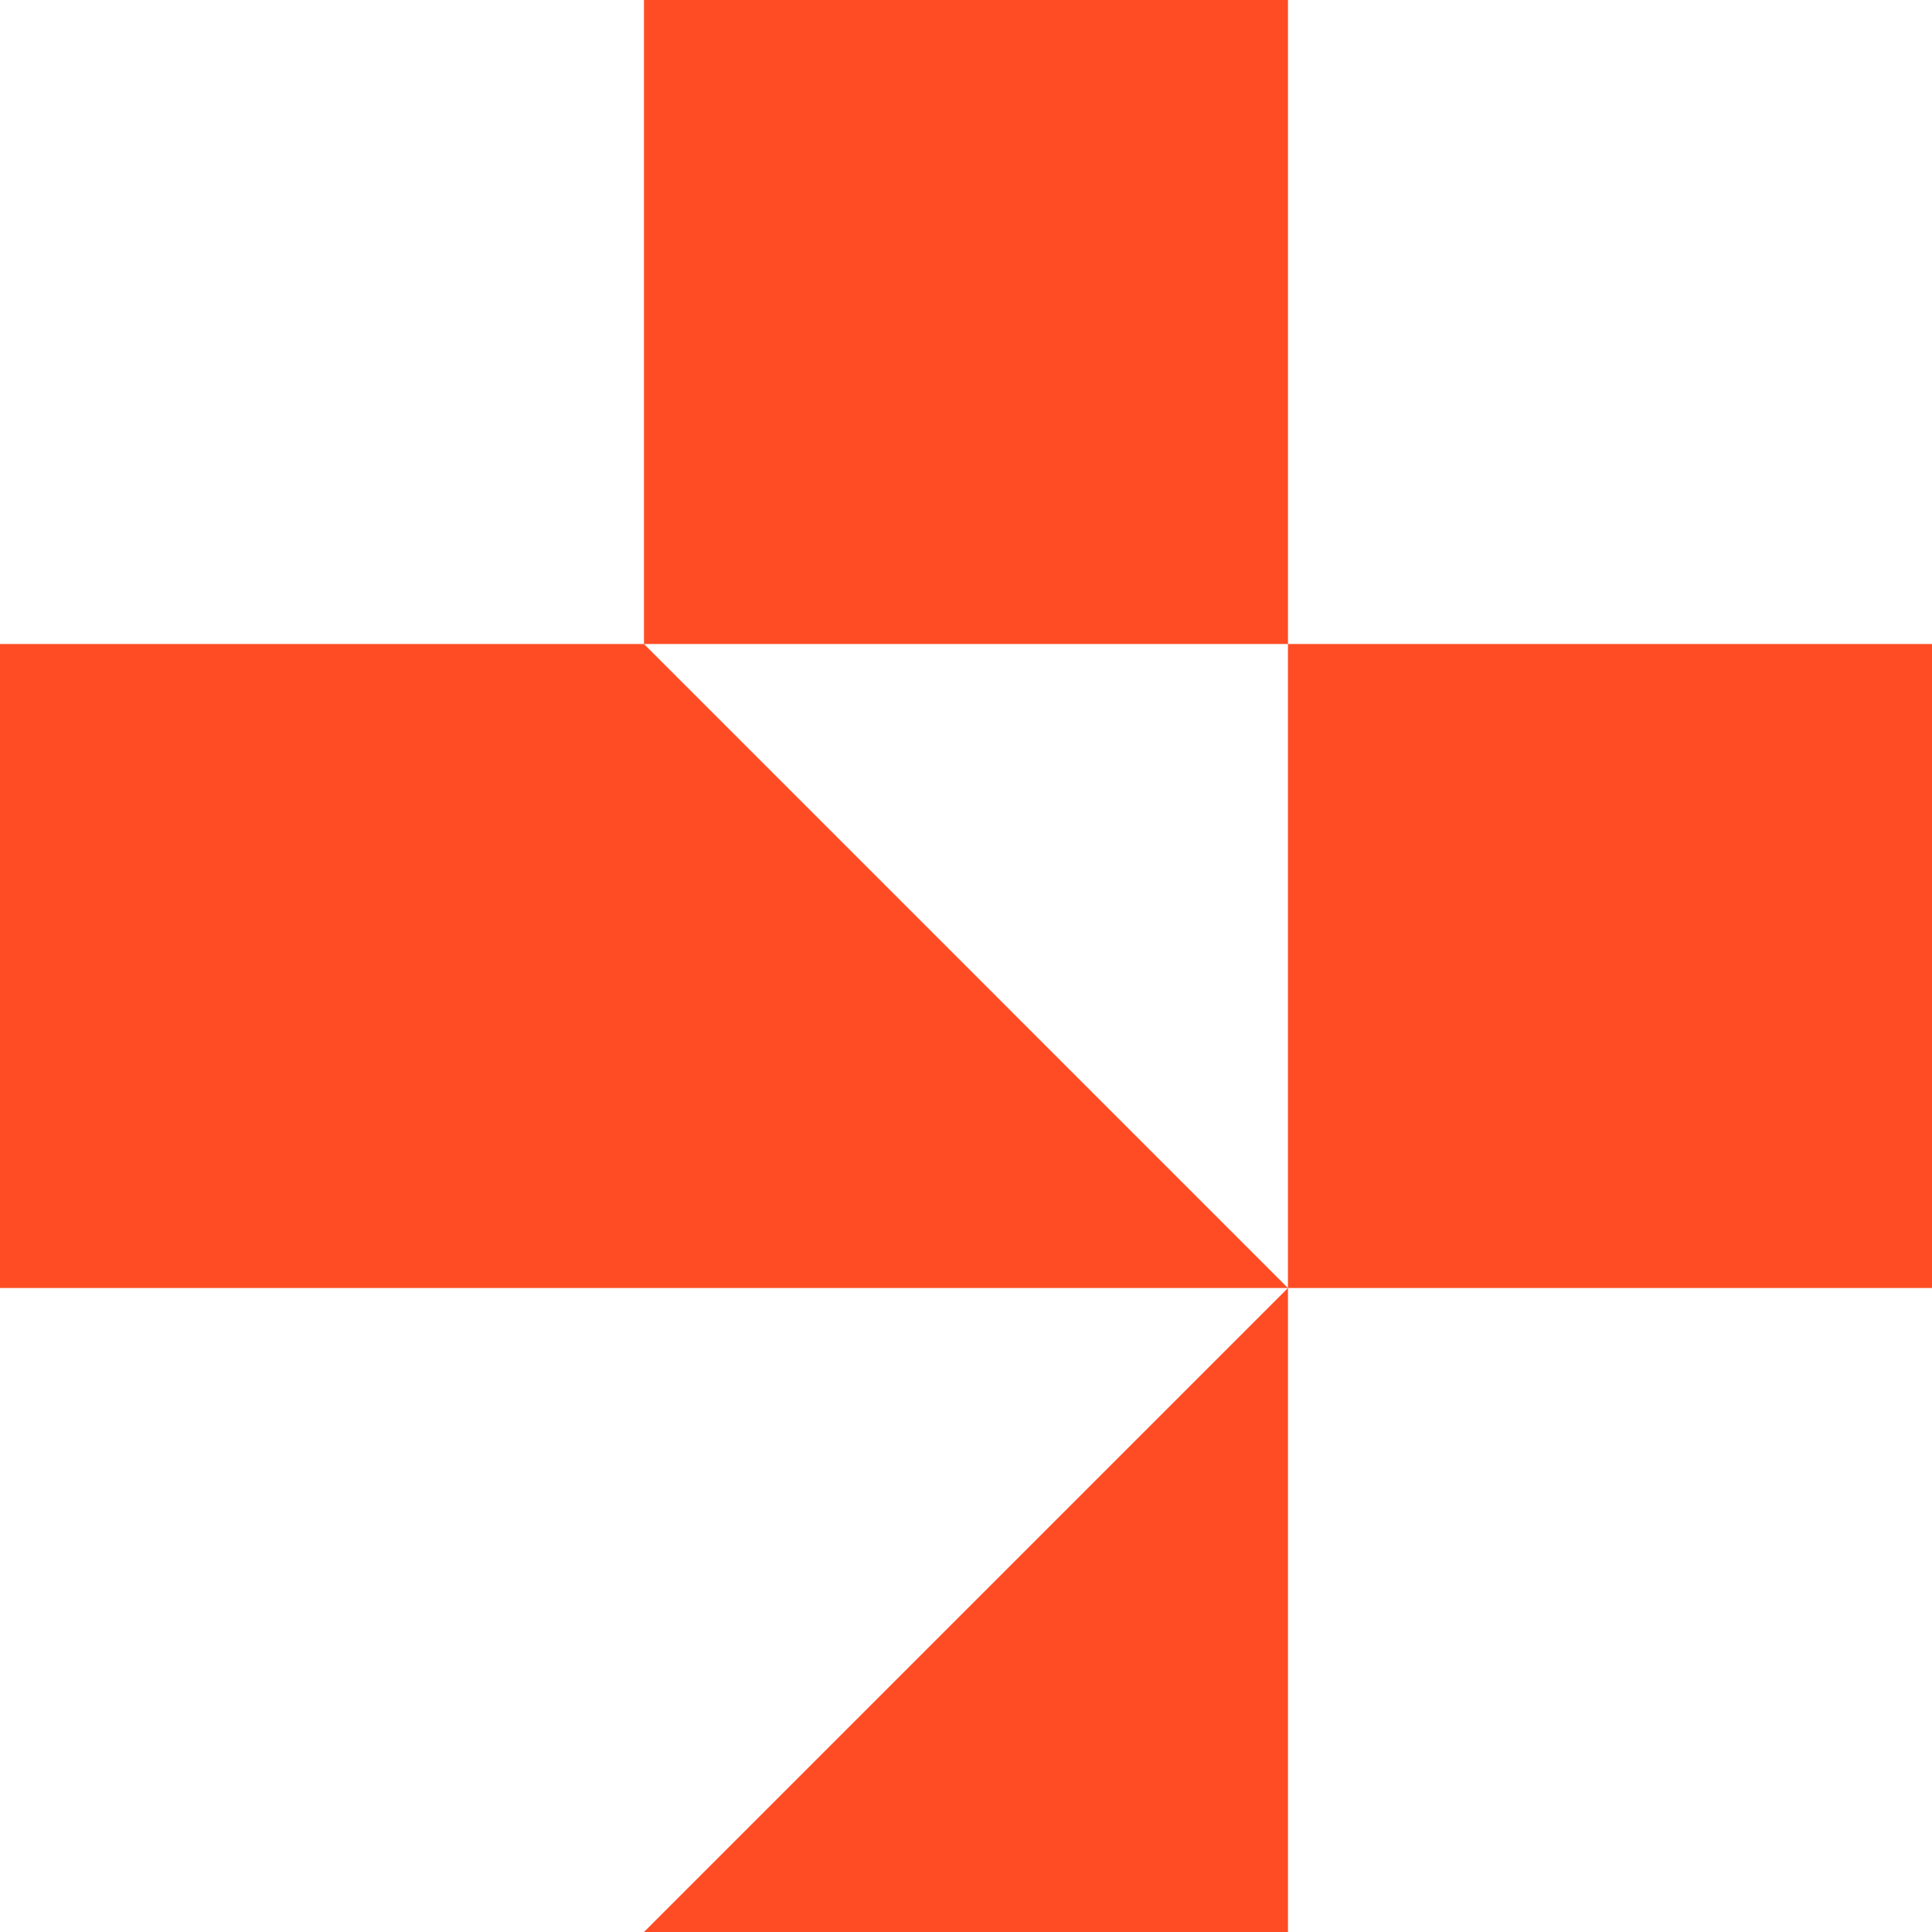 <svg width="72" height="72" viewBox="0 0 72 72" fill="none" xmlns="http://www.w3.org/2000/svg">
<path d="M47.999 24H72V48H47.999V72H23.999L47.999 48H0V24H23.998L47.998 48V24H23.999V0H47.999V24Z" fill="#FF4C24"/>
</svg>

